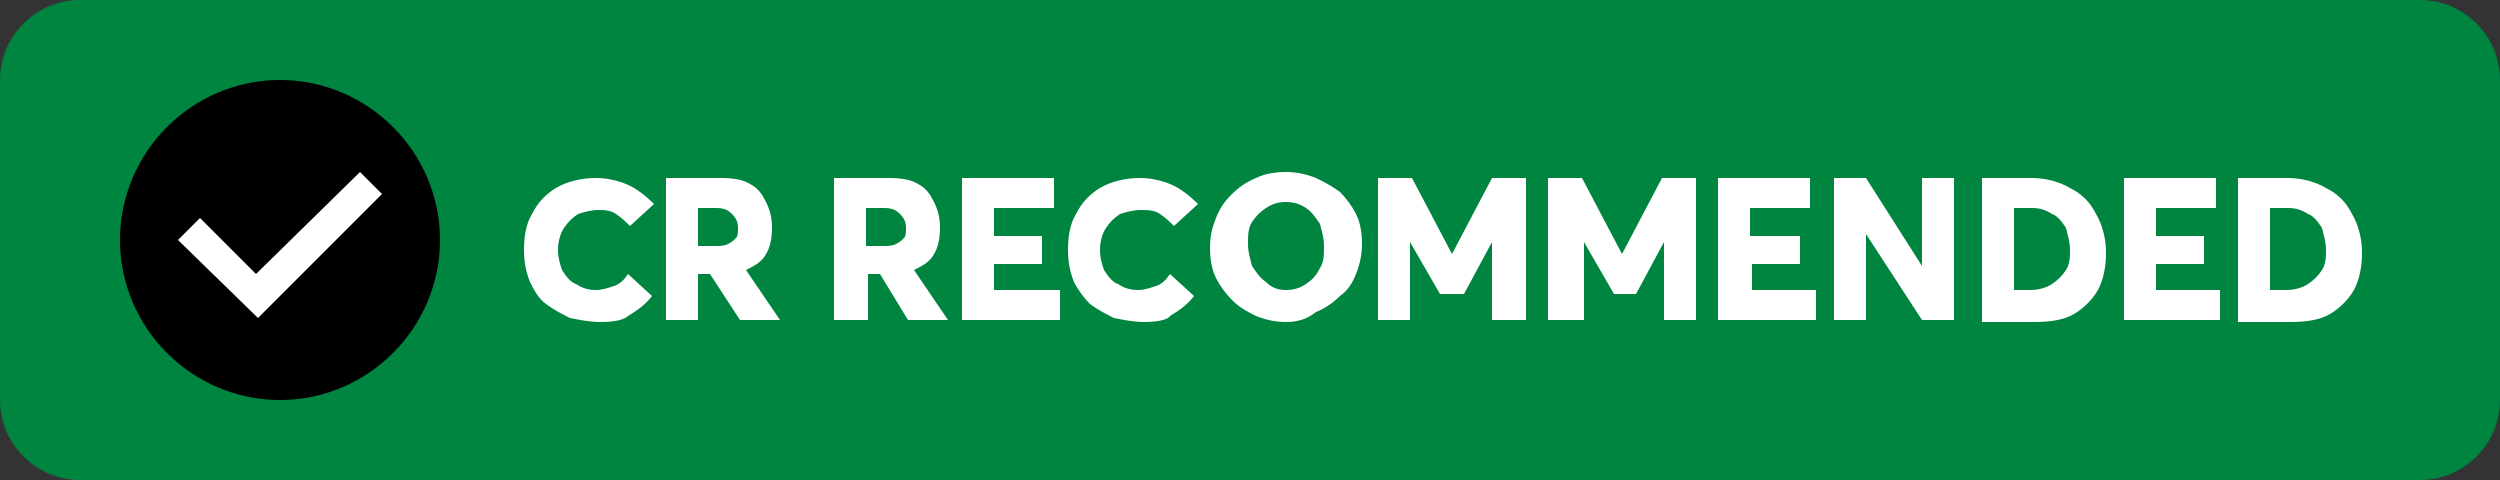 <?xml version="1.0" encoding="utf-8"?>
<!-- Generator: Adobe Illustrator 28.3.0, SVG Export Plug-In . SVG Version: 6.00 Build 0)  -->
<svg version="1.1" id="Layer_1" xmlns="http://www.w3.org/2000/svg" xmlns:xlink="http://www.w3.org/1999/xlink" x="0px" y="0px"
	 viewBox="0 0 125 24" style="enable-background:new 0 0 125 24;" xml:space="preserve">
<rect x="0" y="0" width="125" height="24" fill="#333333" stroke="none"/>
<style type="text/css">
	.st0{fill:#008541;}
	.st1{clip-path:url(#SVGID_00000149369913759187031630000001868965969084228226_);}
	.st2{fill:#FFFFFF;}
</style>
<path class="st0" d="M4,0h117c2.2,0,4,1.8,4,4v16c0,2.2-1.8,4-4,4H4c-2.2,0-4-1.8-4-4V4C0,1.8,1.8,0,4,0z"/>
<g>
	<defs>
		<rect id="SVGID_1_" x="6" y="4" width="16" height="16"/>
	</defs>
	<clipPath id="SVGID_00000078020980113019270860000005562534153580610223_">
		<use xlink:href="#SVGID_1_"  style="overflow:visible;"/>
	</clipPath>
	<g style="clip-path:url(#SVGID_00000078020980113019270860000005562534153580610223_);">
		<path d="M22,12c0,4.4-3.6,8-8,8c-4.4,0-8-3.6-8-8c0-4.4,3.6-8,8-8C18.4,4,22,7.6,22,12z"/>
		<path class="st2" d="M18,8.6l1.1,1.1l-6.2,6.2l-4-3.9l1.1-1.1l2.8,2.8L18,8.6z"/>
	</g>
</g>
<path class="st2" d="M30,16.1c-0.5,0-1-0.1-1.5-0.2c-0.4-0.2-0.8-0.4-1.2-0.7s-0.6-0.7-0.8-1.1c-0.2-0.5-0.3-1-0.3-1.6
	c0-0.7,0.1-1.3,0.4-1.8c0.3-0.6,0.7-1,1.2-1.3c0.5-0.3,1.2-0.5,2-0.5c0.5,0,1,0.1,1.5,0.3c0.5,0.2,1,0.6,1.4,1l-1.2,1.1
	c-0.2-0.2-0.4-0.4-0.7-0.6c-0.3-0.2-0.6-0.2-0.9-0.2c-0.3,0-0.7,0.1-1,0.2c-0.3,0.2-0.5,0.4-0.7,0.7c-0.2,0.3-0.3,0.7-0.3,1.1
	c0,0.4,0.1,0.7,0.2,1c0.2,0.3,0.4,0.6,0.7,0.7c0.3,0.2,0.6,0.3,1,0.3c0.3,0,0.6-0.1,0.9-0.2c0.3-0.1,0.5-0.3,0.7-0.6l1.2,1.1
	c-0.3,0.4-0.7,0.7-1.2,1C31.2,16,30.7,16.1,30,16.1z M33.3,16V8.9h2.8c0.6,0,1.1,0.1,1.4,0.3c0.4,0.2,0.6,0.5,0.8,0.9
	c0.2,0.4,0.3,0.8,0.3,1.3c0,0.5-0.1,1-0.3,1.3c-0.2,0.4-0.6,0.6-1,0.8L39,16h-2l-1.5-2.3h-0.6V16H33.3z M34.9,12.3h0.9
	c0.2,0,0.4,0,0.6-0.1c0.2-0.1,0.3-0.2,0.4-0.3c0.1-0.1,0.1-0.3,0.1-0.5c0-0.3-0.1-0.5-0.3-0.7c-0.2-0.2-0.4-0.3-0.8-0.3h-0.9V12.3z
	 M41.7,16V8.9h2.8c0.6,0,1.1,0.1,1.4,0.3c0.4,0.2,0.6,0.5,0.8,0.9c0.2,0.4,0.3,0.8,0.3,1.3c0,0.5-0.1,1-0.3,1.3
	c-0.2,0.4-0.6,0.6-1,0.8l1.7,2.5h-2L44,13.7h-0.6V16H41.7z M43.3,12.3h0.9c0.2,0,0.4,0,0.6-0.1c0.2-0.1,0.3-0.2,0.4-0.3
	c0.1-0.1,0.1-0.3,0.1-0.5c0-0.3-0.1-0.5-0.3-0.7c-0.2-0.2-0.4-0.3-0.8-0.3h-0.9V12.3z M48.1,16V8.9h4.6v1.5h-3v1.4h2.4v1.4h-2.4v1.3
	H53V16H48.1z M57.2,16.1c-0.5,0-1-0.1-1.5-0.2c-0.4-0.2-0.8-0.4-1.2-0.7c-0.3-0.3-0.6-0.7-0.8-1.1c-0.2-0.5-0.3-1-0.3-1.6
	c0-0.7,0.1-1.3,0.4-1.8c0.3-0.6,0.7-1,1.2-1.3c0.5-0.3,1.2-0.5,2-0.5c0.5,0,1,0.1,1.5,0.3c0.5,0.2,1,0.6,1.4,1l-1.2,1.1
	c-0.2-0.2-0.4-0.4-0.7-0.6c-0.3-0.2-0.6-0.2-1-0.2c-0.3,0-0.7,0.1-1,0.2c-0.3,0.2-0.5,0.4-0.7,0.7c-0.2,0.3-0.3,0.7-0.3,1.1
	c0,0.4,0.1,0.7,0.2,1c0.2,0.3,0.4,0.6,0.7,0.7c0.3,0.2,0.6,0.3,1,0.3c0.3,0,0.6-0.1,0.9-0.2c0.3-0.1,0.5-0.3,0.7-0.6l1.2,1.1
	c-0.3,0.4-0.7,0.7-1.2,1C58.4,16,57.8,16.1,57.2,16.1z M64.3,16.1c-0.5,0-1-0.1-1.5-0.3c-0.4-0.2-0.8-0.4-1.2-0.8
	c-0.3-0.3-0.6-0.7-0.8-1.1c-0.2-0.4-0.3-0.9-0.3-1.5s0.1-1,0.3-1.5s0.4-0.8,0.8-1.2c0.3-0.3,0.7-0.6,1.2-0.8
	c0.4-0.2,0.9-0.3,1.5-0.3c0.5,0,1,0.1,1.5,0.3c0.4,0.2,0.8,0.4,1.2,0.7c0.3,0.3,0.6,0.7,0.8,1.1s0.3,0.9,0.3,1.5
	c0,0.5-0.1,1-0.3,1.5s-0.4,0.8-0.8,1.1c-0.3,0.3-0.7,0.6-1.2,0.8C65.3,16,64.8,16.1,64.3,16.1z M64.3,14.5c0.4,0,0.7-0.1,1-0.3
	c0.3-0.2,0.5-0.4,0.7-0.8c0.2-0.3,0.2-0.7,0.2-1.1s-0.1-0.7-0.2-1.1c-0.2-0.3-0.4-0.6-0.7-0.8c-0.3-0.2-0.6-0.3-1-0.3
	c-0.4,0-0.7,0.1-1,0.3c-0.3,0.2-0.5,0.4-0.7,0.7c-0.2,0.3-0.2,0.7-0.2,1.1c0,0.4,0.1,0.7,0.2,1.1c0.2,0.3,0.4,0.6,0.7,0.8
	C63.6,14.4,63.9,14.5,64.3,14.5z M68.9,16V8.9h1.7l2,3.8h0l2-3.8h1.7V16h-1.7v-3.9h0l-1.4,2.6H72l-1.5-2.6h0V16H68.9z M77.4,16V8.9
	h1.7l2,3.8h0l2-3.8h1.7V16h-1.6v-3.9h0l-1.4,2.6h-1.1l-1.5-2.6h0V16H77.4z M85.9,16V8.9h4.6v1.5h-3v1.4H90v1.4h-2.4v1.3h3.2V16H85.9
	z M91.7,16V8.9h1.6l2.8,4.4l0,0V8.9h1.6V16h-1.6l-2.8-4.3h0V16H91.7z M99.1,16V8.9h2.5c0.7,0,1.4,0.2,1.9,0.5c0.6,0.3,1,0.7,1.3,1.3
	c0.3,0.5,0.5,1.2,0.5,1.9s-0.1,1.3-0.4,1.9c-0.3,0.5-0.7,0.9-1.2,1.2c-0.5,0.3-1.2,0.4-2,0.4H99.1z M100.7,14.5h0.8
	c0.4,0,0.8-0.1,1.1-0.3c0.3-0.2,0.5-0.4,0.7-0.7c0.2-0.3,0.2-0.7,0.2-1c0-0.4-0.1-0.7-0.2-1.1c-0.2-0.3-0.4-0.6-0.7-0.7
	c-0.3-0.2-0.6-0.3-1-0.3h-0.9V14.5z M106.2,16V8.9h4.6v1.5h-3v1.4h2.4v1.4h-2.4v1.3h3.2V16H106.2z M111.9,16V8.9h2.5
	c0.7,0,1.4,0.2,1.9,0.5c0.6,0.3,1,0.7,1.3,1.3c0.3,0.5,0.5,1.2,0.5,1.9s-0.1,1.3-0.4,1.9c-0.3,0.5-0.7,0.9-1.2,1.2
	c-0.5,0.3-1.2,0.4-2,0.4H111.9z M113.5,14.5h0.8c0.4,0,0.8-0.1,1.1-0.3c0.3-0.2,0.5-0.4,0.7-0.7s0.2-0.7,0.2-1
	c0-0.4-0.1-0.7-0.2-1.1c-0.2-0.3-0.4-0.6-0.7-0.7c-0.3-0.2-0.6-0.3-1-0.3h-0.9V14.5z"/>
</svg>
